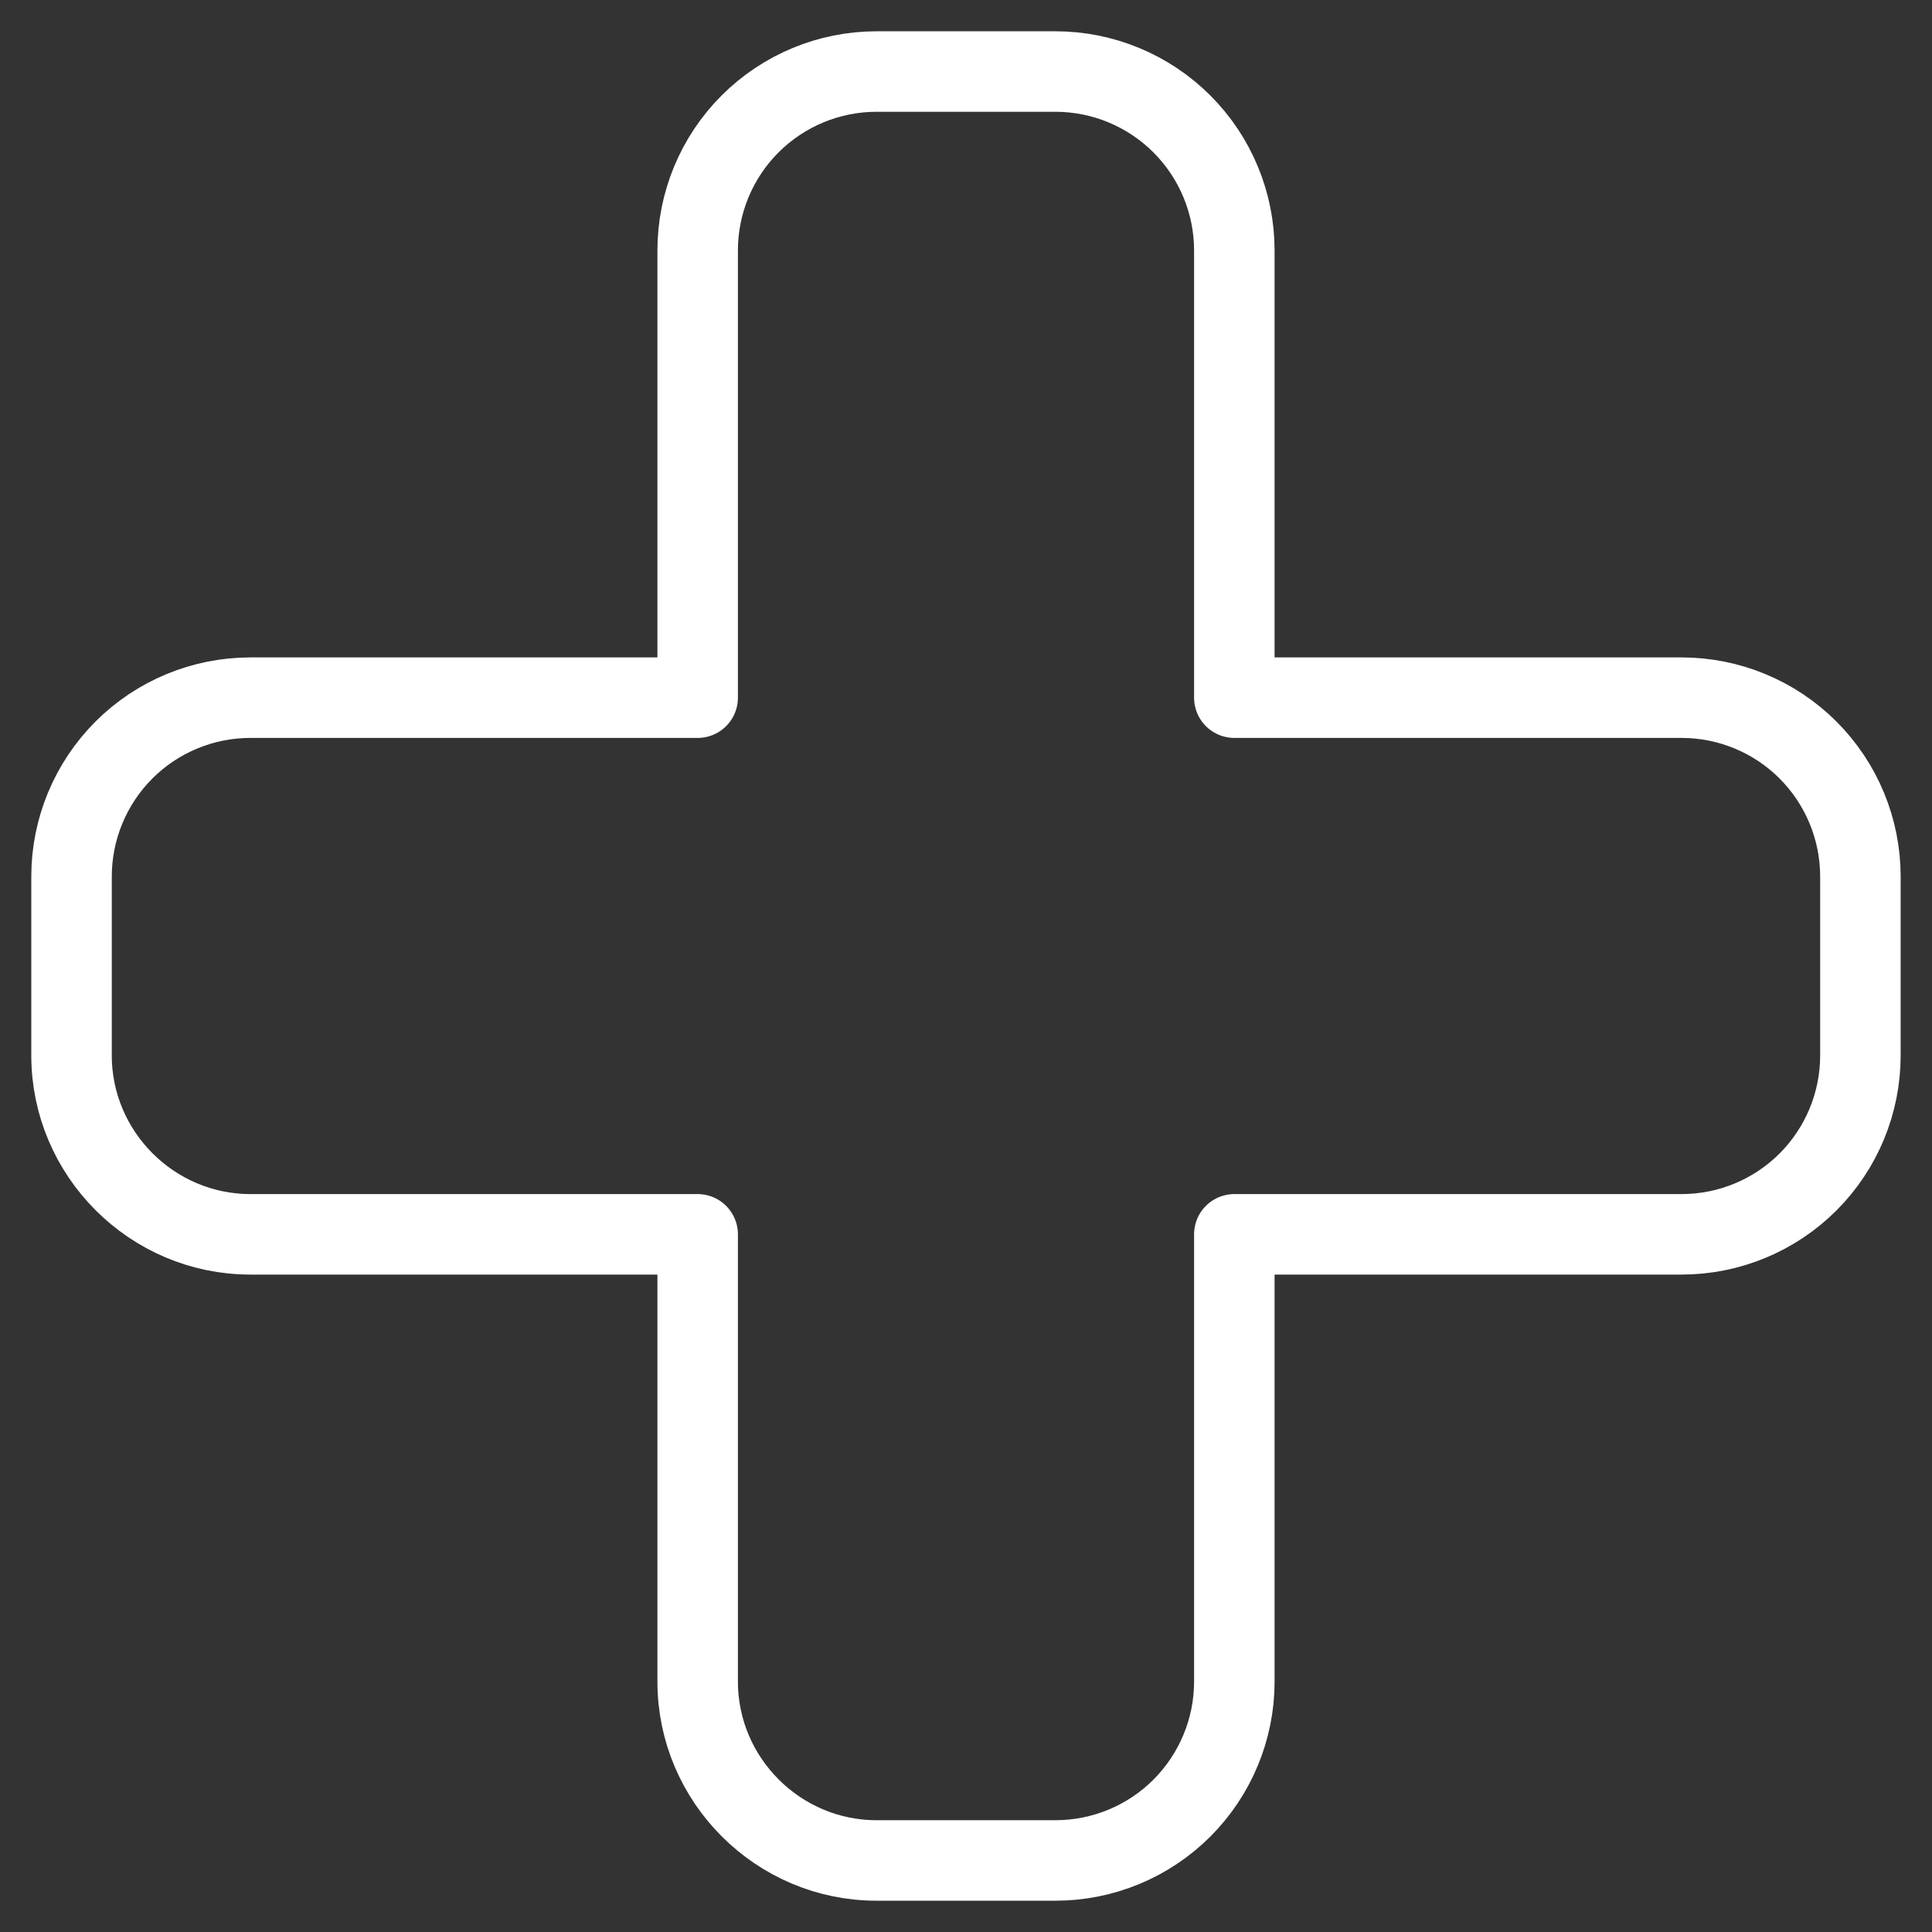 <svg width="36" height="36" viewBox="0 0 36 36" fill="none" xmlns="http://www.w3.org/2000/svg">
<rect x="0" y="0" width="36" height="36" fill="#333333" stroke="none"/>
<path id="Vector" d="M16.333 1.333C15.449 1.333 14.601 1.685 13.976 2.31C13.351 2.935 13 3.783 13 4.667V13H4.666C3.782 13 2.934 13.351 2.309 13.976C1.684 14.602 1.333 15.449 1.333 16.334V19.667C1.333 21.5 2.833 23 4.666 23H13V31.334C13 33.167 14.5 34.667 16.333 34.667H19.666C20.55 34.667 21.398 34.316 22.023 33.691C22.648 33.065 23 32.218 23 31.334V23H31.333C32.217 23 33.065 22.649 33.69 22.024C34.315 21.399 34.666 20.551 34.666 19.667V16.334C34.666 15.449 34.315 14.602 33.69 13.976C33.065 13.351 32.217 13 31.333 13H23V4.667C23 3.783 22.648 2.935 22.023 2.31C21.398 1.685 20.55 1.333 19.666 1.333H16.333Z" stroke="white" stroke-width="1.5" stroke-linecap="round" stroke-linejoin="round"/>
</svg>
